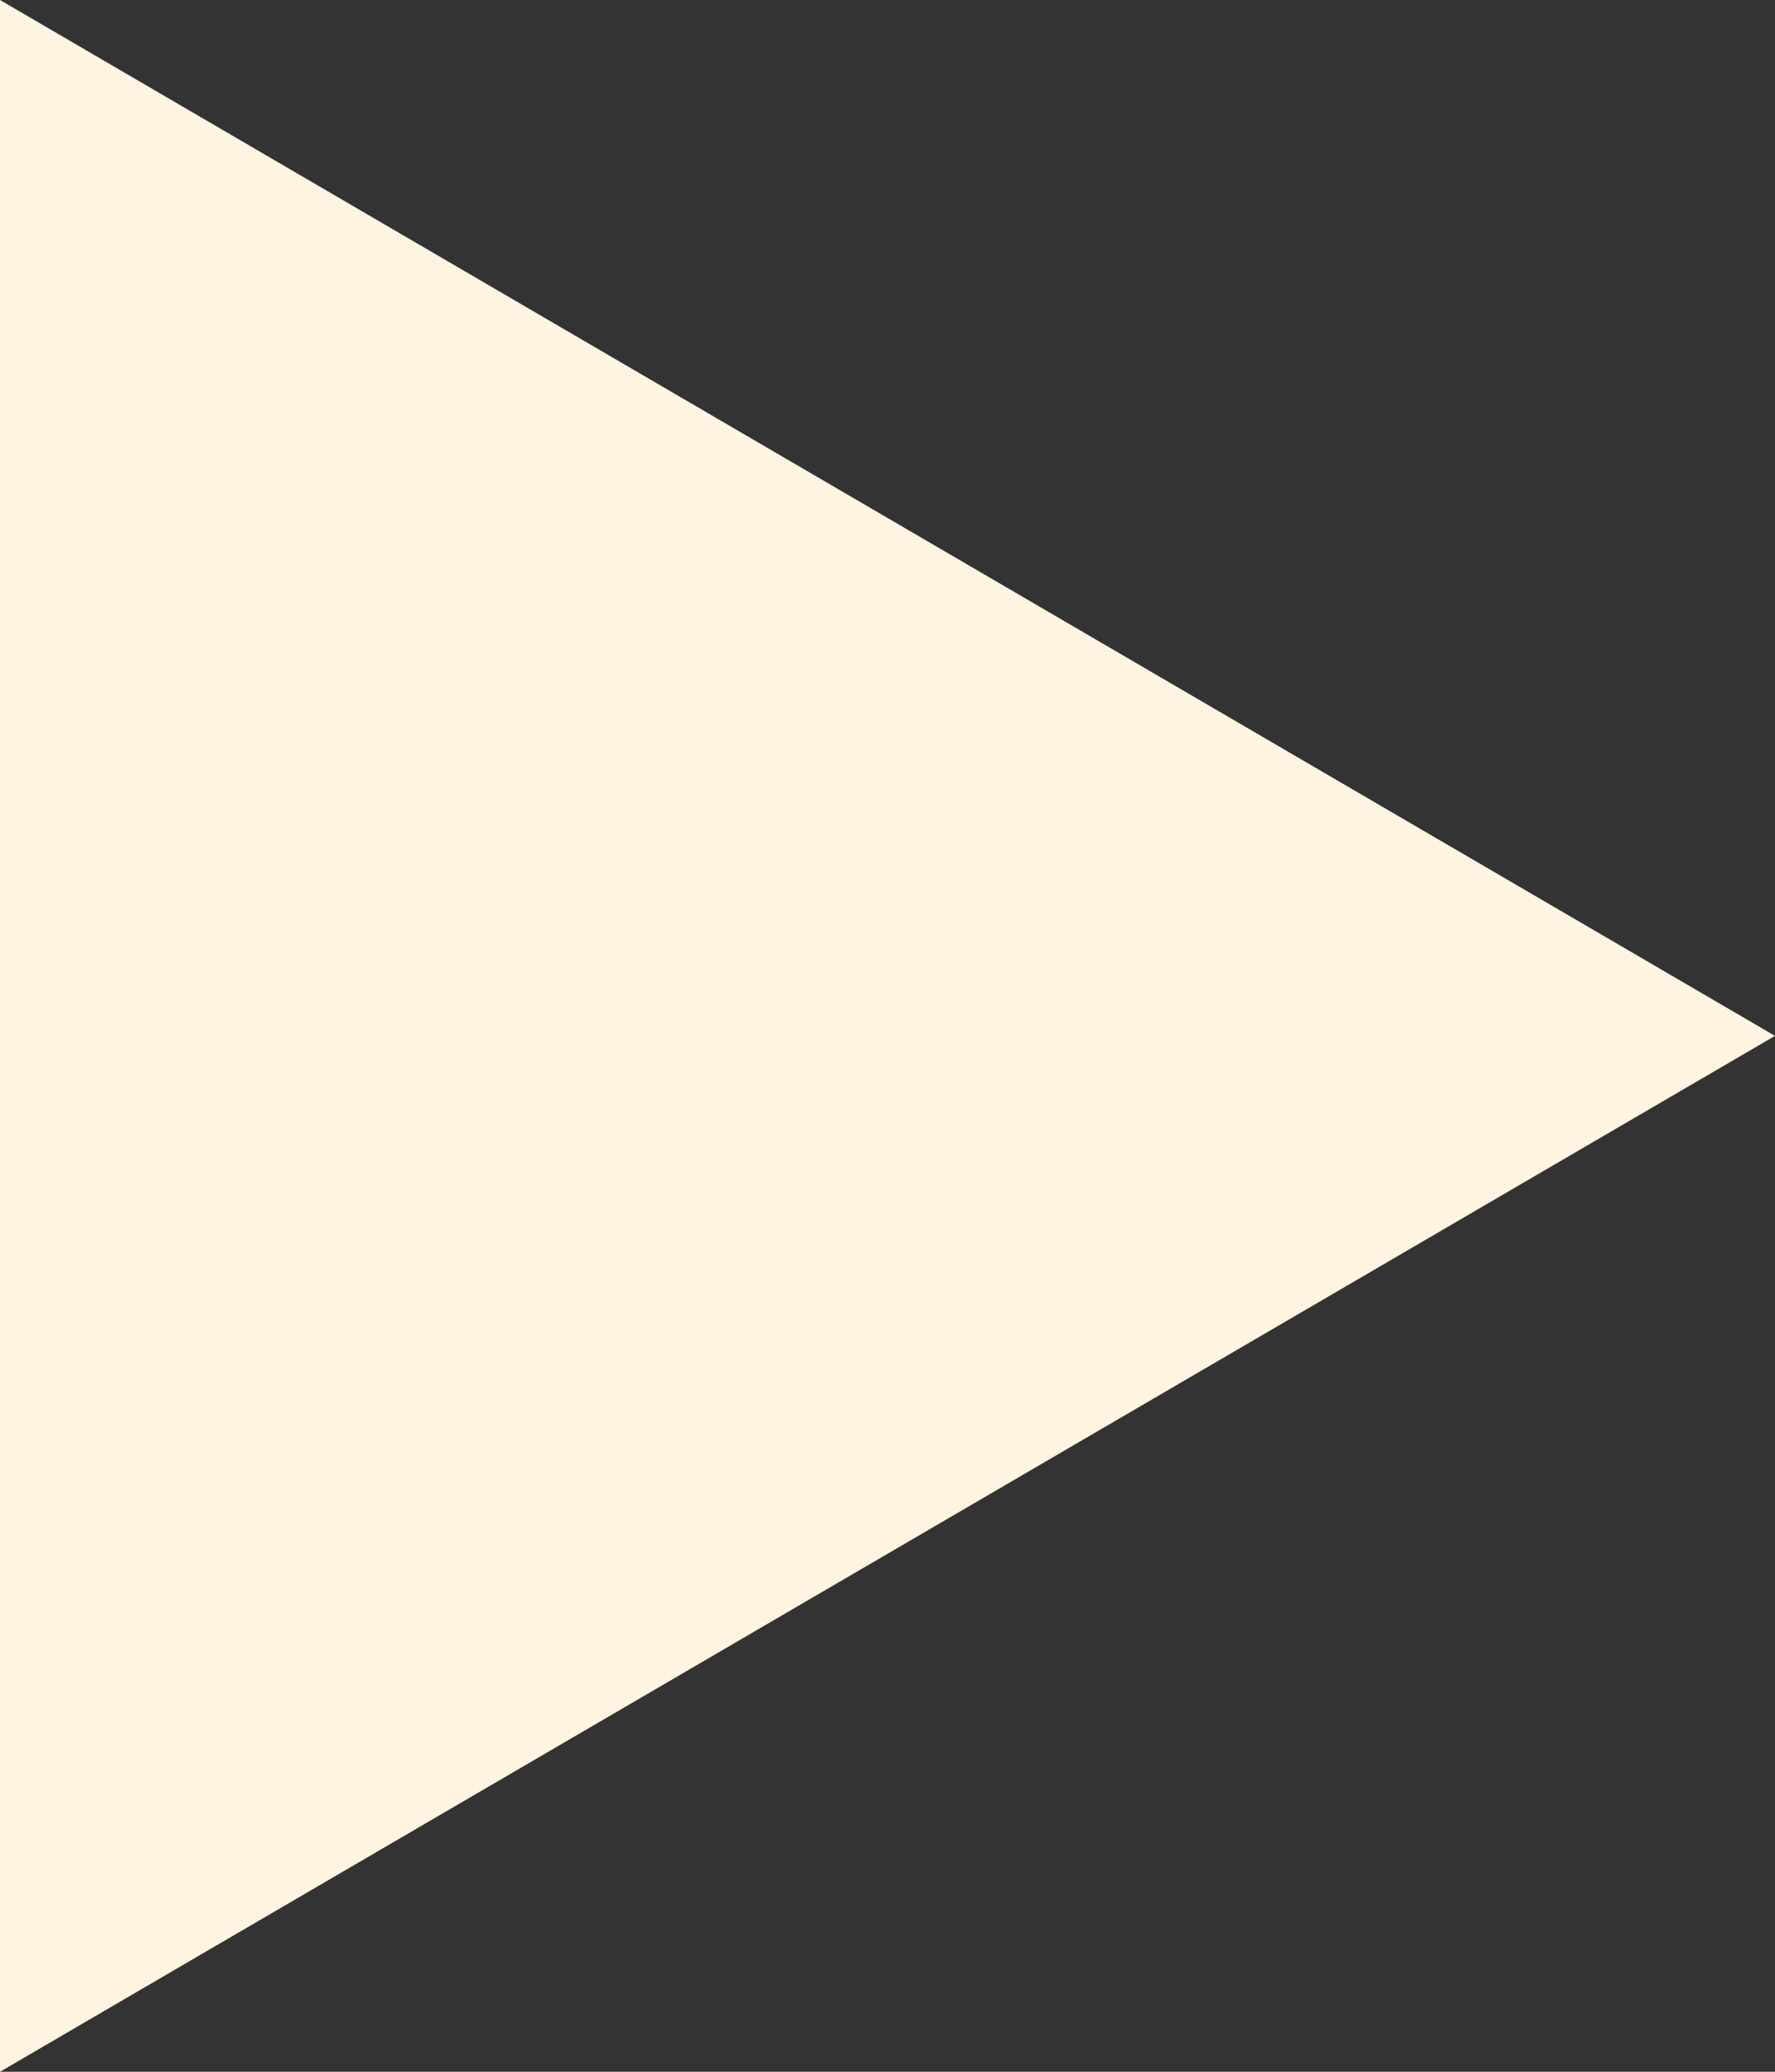 <svg width="18" height="21" viewBox="0 0 18 21" fill="none" xmlns="http://www.w3.org/2000/svg">
<rect x="0" y="0" width="18" height="21" fill="#333333" stroke="none"/>
<path d="M18 10.5L-9.17939e-07 21L0 -7.86805e-07L18 10.5Z" fill="#FFF4E1"/>
</svg>
